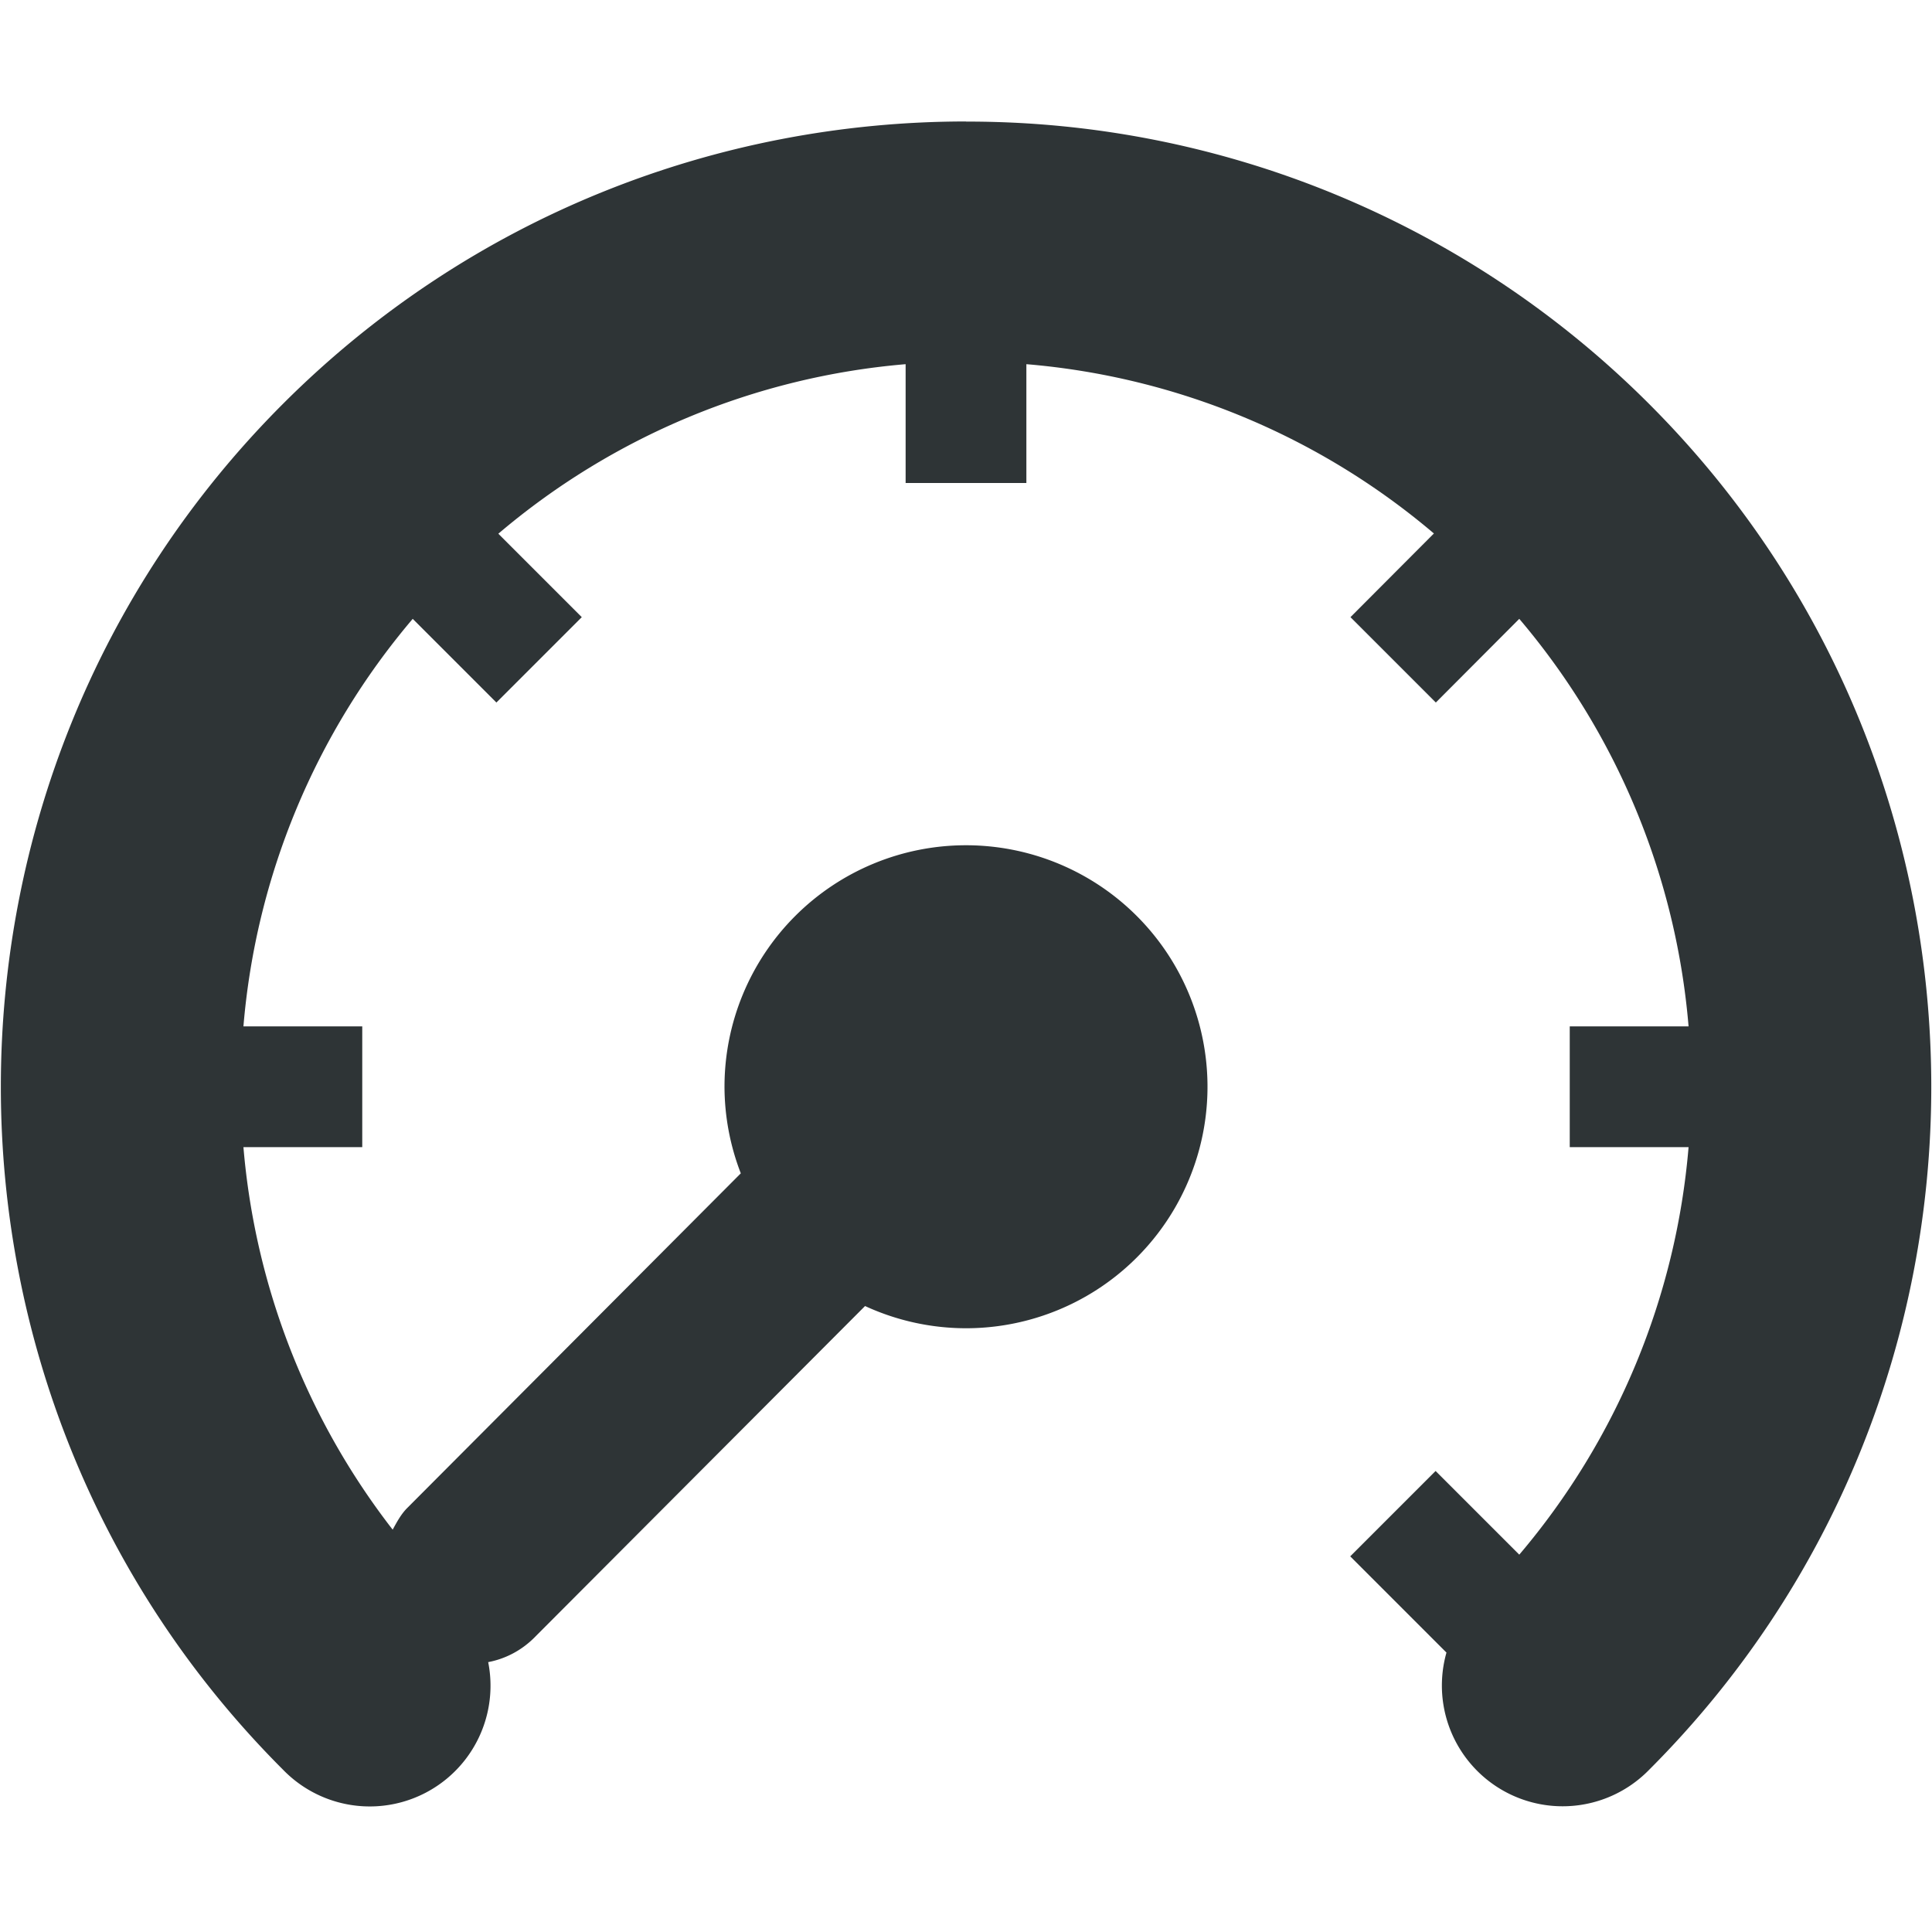 <?xml version="1.0" encoding="UTF-8"?>
<svg id="svg7384" width="16" height="16" style="enable-background:new" version="1.1" xmlns="http://www.w3.org/2000/svg" xmlns:cc="http://creativecommons.org/ns#" xmlns:dc="http://purl.org/dc/elements/1.1/" xmlns:rdf="http://www.w3.org/1999/02/22-rdf-syntax-ns#">
 <title id="title8473">Gnome Symbolic Icons</title>
 <g id="layer1" transform="translate(-292,-8)">
  <path id="path2-1" d="m300 9.006c-2.049 0-4.098 0.78-5.656 2.338-3.116 3.116-3.116 8.197 0 11.312a1 1 0 0 0 1.699-0.891c0.141-0.027 0.28-0.096 0.396-0.217l2.725-2.732a2 2 0 0 0 0.836 0.184 2 2 0 0 0 2-2 2 2 0 0 0-2-2 2 2 0 0 0-2 2 2 2 0 0 0 0.135 0.717l-2.76 2.769c-0.053 0.052-0.088 0.118-0.123 0.182a5.984 5.984 0 0 1-1.236-3.168h0.984v-1h-0.984a5.984 5.984 0 0 1 1.402-3.375l0.693 0.693 0.707-0.707-0.691-0.691a5.984 5.984 0 0 1 3.373-1.404v0.984h1v-0.984a5.984 5.984 0 0 1 3.375 1.402l-0.691 0.693 0.707 0.707 0.691-0.693a5.984 5.984 0 0 1 1.402 3.375h-0.984v1h0.984a5.984 5.984 0 0 1-1.402 3.375l-0.693-0.693-0.707 0.707 0.797 0.797a1 1 0 0 0 1.678 0.971c3.116-3.116 3.116-8.197 0-11.312a7.975 7.975 0 0 0-5.656-2.338z" style="fill:#2e3436;font-feature-settings:normal;font-variant-alternates:normal;font-variant-caps:normal;font-variant-ligatures:normal;font-variant-numeric:normal;font-variant-position:normal;isolation:auto;mix-blend-mode:normal;shape-padding:0;solid-color:#000000;text-decoration-color:#000000;text-decoration-line:none;text-decoration-style:solid;text-indent:0;text-orientation:mixed;text-transform:none;white-space:normal"/>
 </g>
</svg>
